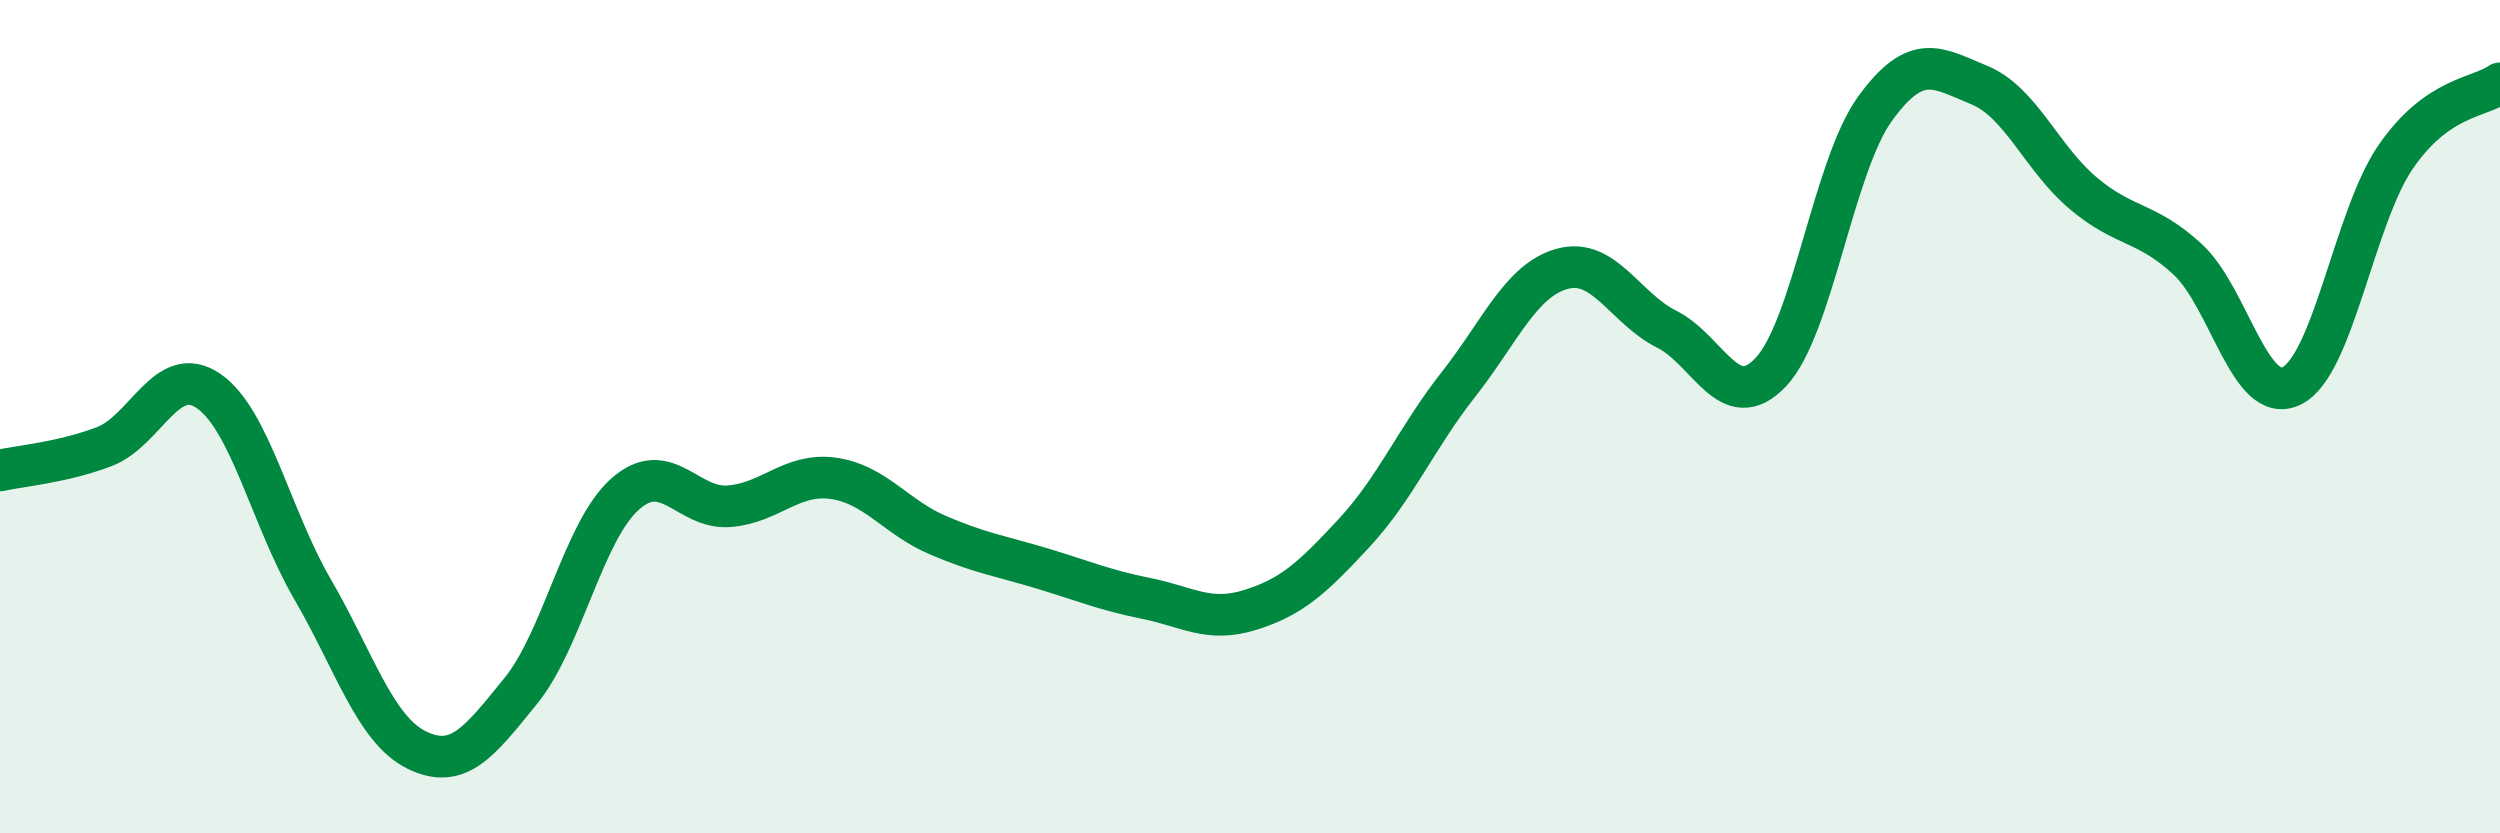 
    <svg width="60" height="20" viewBox="0 0 60 20" xmlns="http://www.w3.org/2000/svg">
      <path
        d="M 0,11.29 C 0.5,11.18 1.5,11.1 2.5,10.72 C 3.5,10.34 4,8.7 5,9.38 C 6,10.06 6.5,12.42 7.5,14.14 C 8.5,15.86 9,17.51 10,18 C 11,18.49 11.5,17.81 12.5,16.58 C 13.5,15.35 14,12.75 15,11.86 C 16,10.97 16.5,12.23 17.5,12.15 C 18.5,12.07 19,11.34 20,11.48 C 21,11.62 21.5,12.41 22.5,12.84 C 23.5,13.27 24,13.34 25,13.64 C 26,13.94 26.5,14.16 27.5,14.36 C 28.5,14.56 29,14.95 30,14.64 C 31,14.33 31.5,13.87 32.5,12.79 C 33.5,11.71 34,10.5 35,9.23 C 36,7.96 36.5,6.72 37.5,6.45 C 38.5,6.18 39,7.4 40,7.9 C 41,8.4 41.5,9.99 42.5,8.93 C 43.5,7.87 44,3.99 45,2.61 C 46,1.23 46.5,1.63 47.5,2.04 C 48.5,2.45 49,3.8 50,4.64 C 51,5.48 51.5,5.3 52.5,6.22 C 53.5,7.14 54,9.75 55,9.26 C 56,8.77 56.5,5.21 57.5,3.76 C 58.5,2.31 59.5,2.35 60,2L60 20L0 20Z"
        fill="#008740"
        opacity="0.1"
        stroke-linecap="round"
        stroke-linejoin="round"
      />
      <path
        d="M 0,11.29 C 0.5,11.18 1.5,11.1 2.5,10.72 C 3.5,10.34 4,8.7 5,9.38 C 6,10.06 6.5,12.42 7.5,14.14 C 8.5,15.86 9,17.51 10,18 C 11,18.49 11.5,17.81 12.5,16.58 C 13.5,15.35 14,12.75 15,11.86 C 16,10.97 16.5,12.23 17.5,12.15 C 18.5,12.07 19,11.34 20,11.48 C 21,11.62 21.5,12.41 22.5,12.84 C 23.5,13.27 24,13.34 25,13.64 C 26,13.94 26.5,14.16 27.5,14.36 C 28.5,14.56 29,14.95 30,14.64 C 31,14.33 31.5,13.87 32.5,12.79 C 33.5,11.71 34,10.5 35,9.23 C 36,7.96 36.5,6.72 37.5,6.45 C 38.5,6.18 39,7.4 40,7.9 C 41,8.4 41.5,9.99 42.5,8.93 C 43.5,7.87 44,3.99 45,2.61 C 46,1.23 46.5,1.63 47.5,2.04 C 48.5,2.45 49,3.8 50,4.64 C 51,5.48 51.5,5.3 52.5,6.22 C 53.5,7.14 54,9.75 55,9.26 C 56,8.77 56.5,5.21 57.5,3.76 C 58.5,2.31 59.5,2.35 60,2"
        stroke="#008740"
        stroke-width="1"
        fill="none"
        stroke-linecap="round"
        stroke-linejoin="round"
      />
    </svg>
  